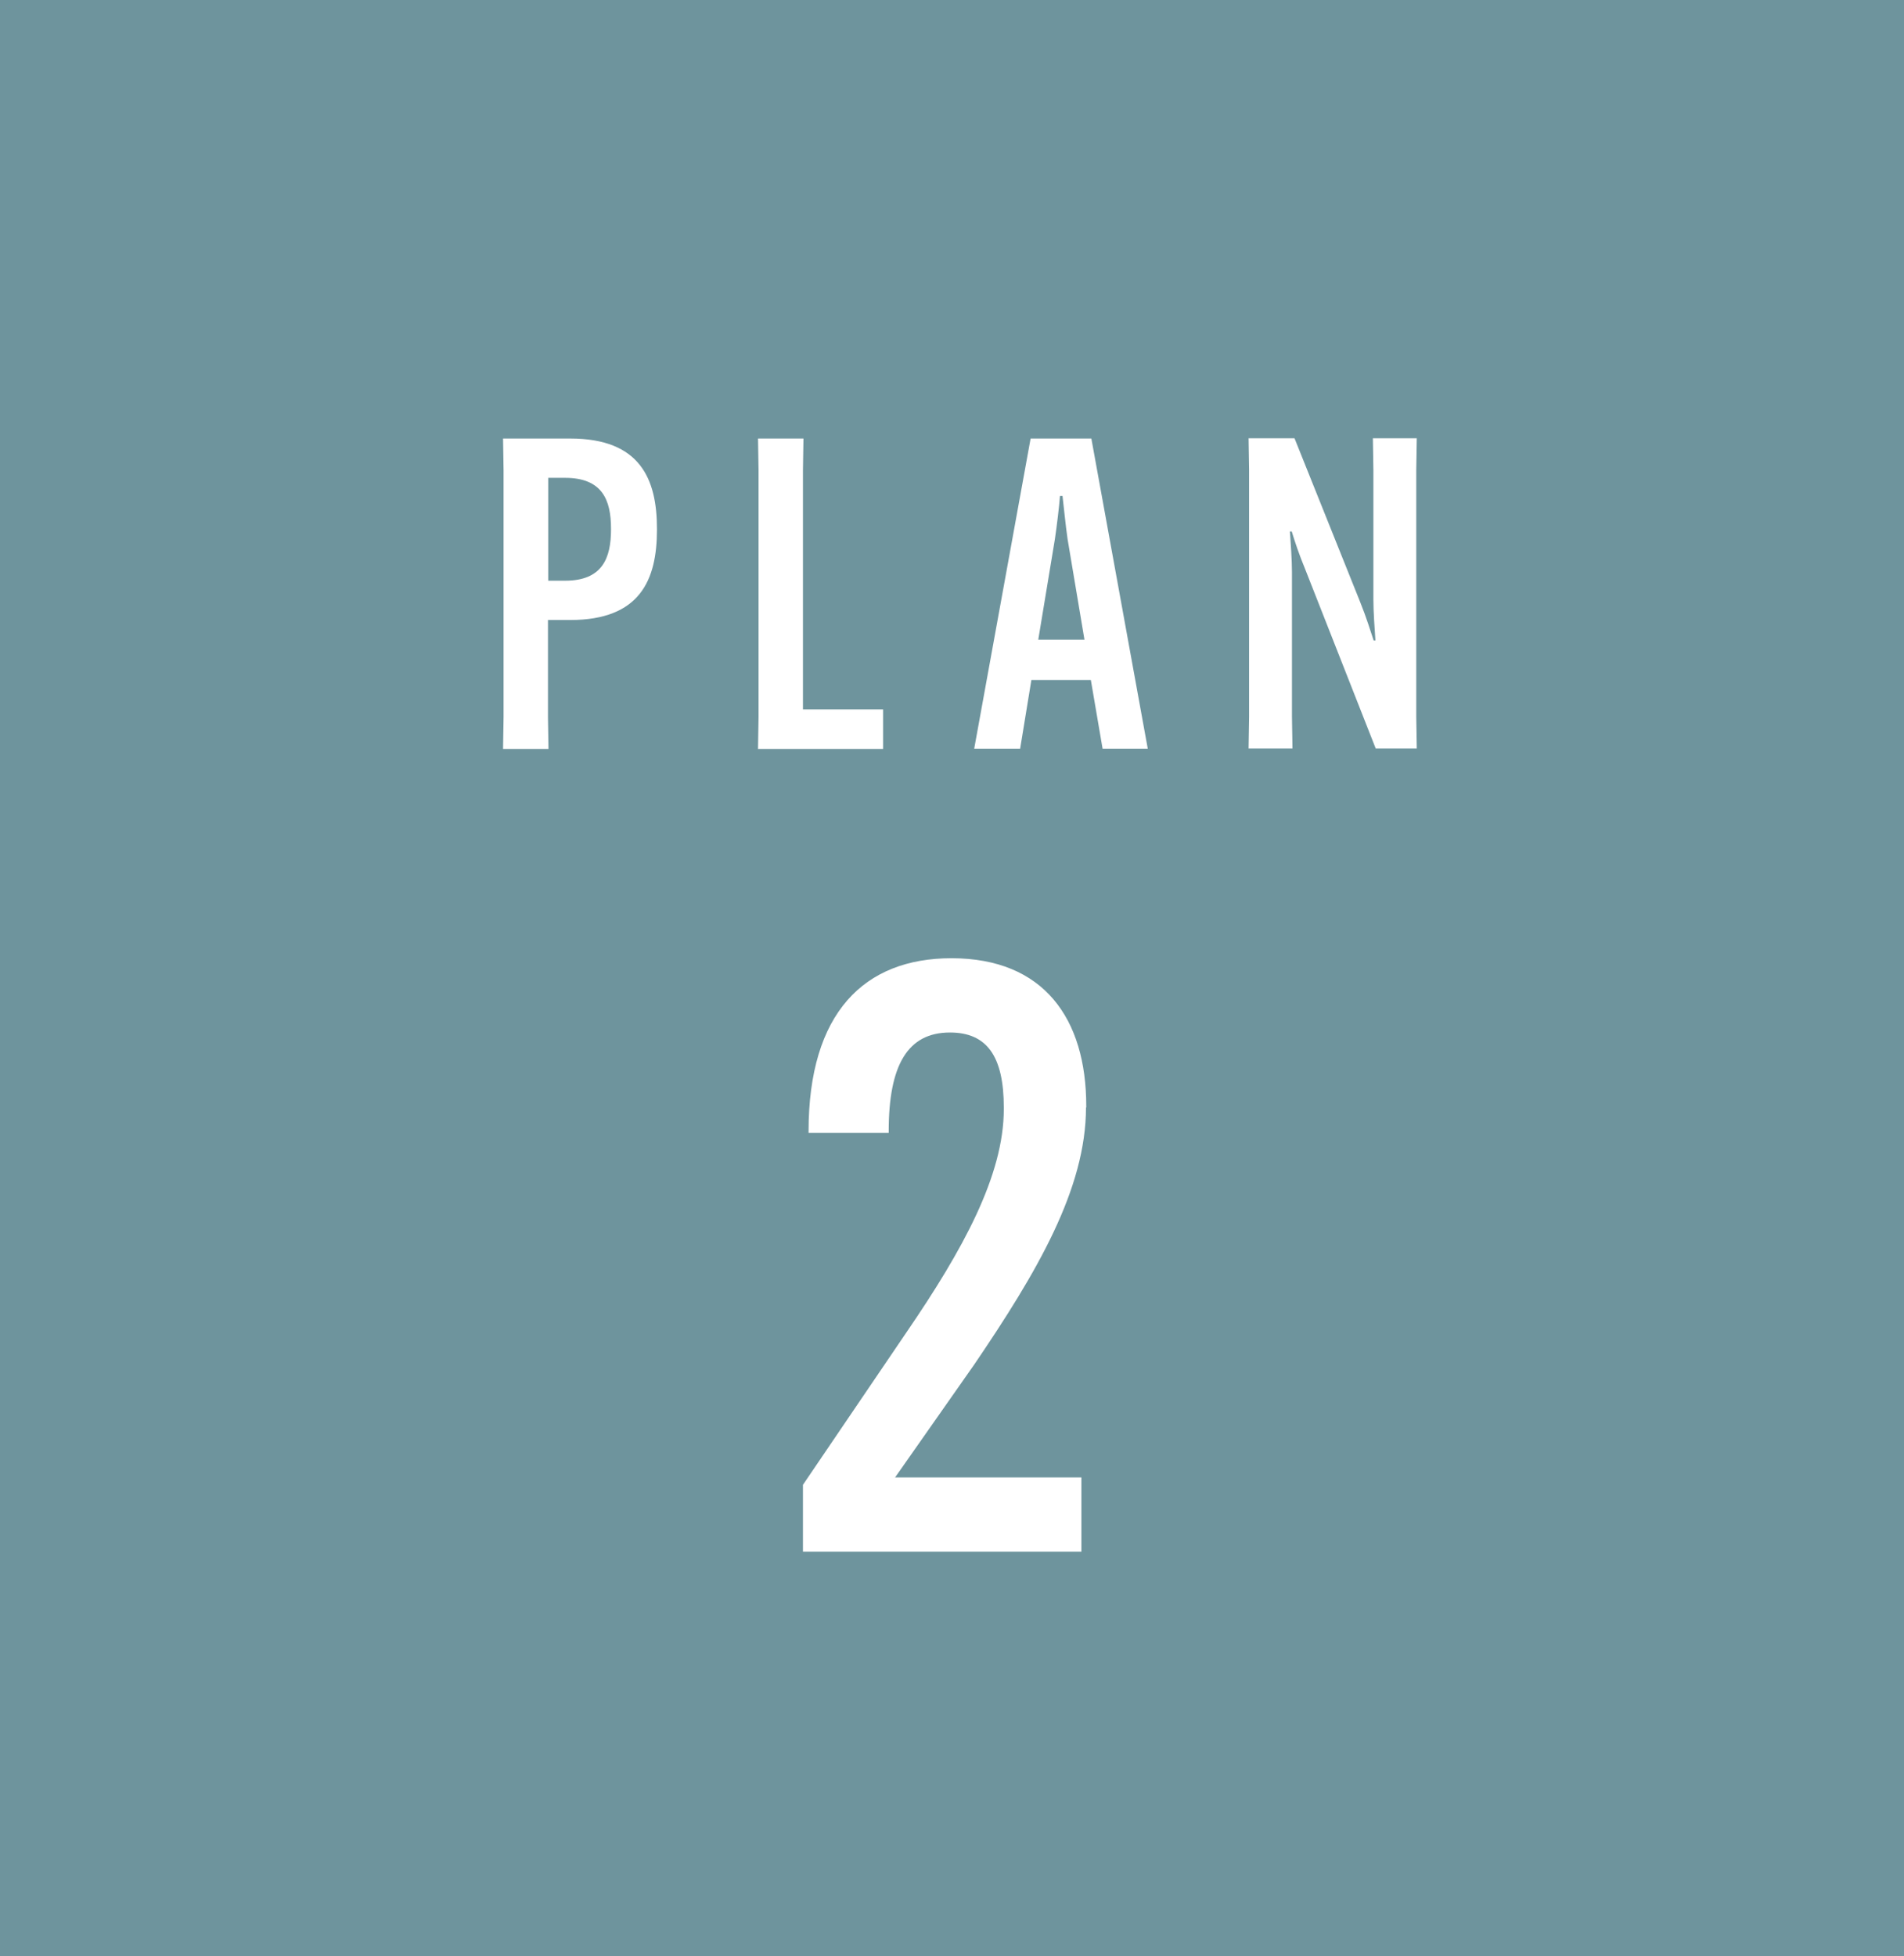<?xml version="1.0" encoding="UTF-8"?>
<svg id="_レイヤー_2" data-name="レイヤー_2" xmlns="http://www.w3.org/2000/svg" width="74.6" height="76.63" viewBox="0 0 74.6 76.63">
  <defs>
    <style>
      .cls-1 {
        fill: #fff;
      }

      .cls-2 {
        fill: #6e949d;
      }
    </style>
  </defs>
  <g id="text">
    <rect class="cls-2" x="0" width="74.6" height="76.63"/>
    <g>
      <g>
        <path class="cls-1" d="M19.73,28.09v-9.67l-.02-1.24h2.63c2.74,0,3.4,1.58,3.4,3.54v.03c0,1.97-.66,3.54-3.4,3.54h-.87v3.81l.02,1.24h-1.78l.02-1.24ZM22.14,22.75c1.46,0,1.8-.88,1.8-2.01v-.03c0-1.12-.34-1.99-1.8-1.99h-.66v4.03h.66Z"/>
        <path class="cls-1" d="M29.7,29.33l.02-1.24v-9.67l-.02-1.24h1.78l-.02,1.24v9.37h3.14v1.55h-4.91Z"/>
        <path class="cls-1" d="M39.97,29.33h-1.8l2.21-12.15h2.38l2.21,12.15h-1.77l-.46-2.69h-2.33l-.44,2.69ZM40.67,25.06h1.82l-.66-3.93c-.08-.54-.15-1.29-.2-1.7h-.1c-.03.41-.12,1.16-.2,1.7l-.65,3.93Z"/>
        <path class="cls-1" d="M50.72,17.17l2.57,6.41c.26.65.39,1.09.53,1.51h.07c-.03-.44-.08-1.12-.08-1.6v-5.08l-.02-1.24h1.72l-.02,1.24v9.67l.02,1.24h-1.61l-2.75-6.99c-.26-.63-.41-1.09-.54-1.51h-.07c.03.44.08,1.12.08,1.6v5.66l.02,1.24h-1.72l.02-1.24v-9.67l-.02-1.24h1.82Z"/>
      </g>
      <path class="cls-1" d="M42.55,43.38c0,3.2-1.92,6.46-4.38,10.08l-3.1,4.42h7.3v2.91h-10.91v-2.62l4.06-5.98c2.21-3.23,3.81-6.14,3.81-8.74v-.06c0-2.02-.67-2.94-2.11-2.94-1.66,0-2.4,1.28-2.4,3.87v.06h-3.14v-.06c0-4.64,2.18-6.78,5.6-6.78,3.62,0,5.28,2.37,5.28,5.79v.06Z"/>
    </g>
  </g>
</svg>